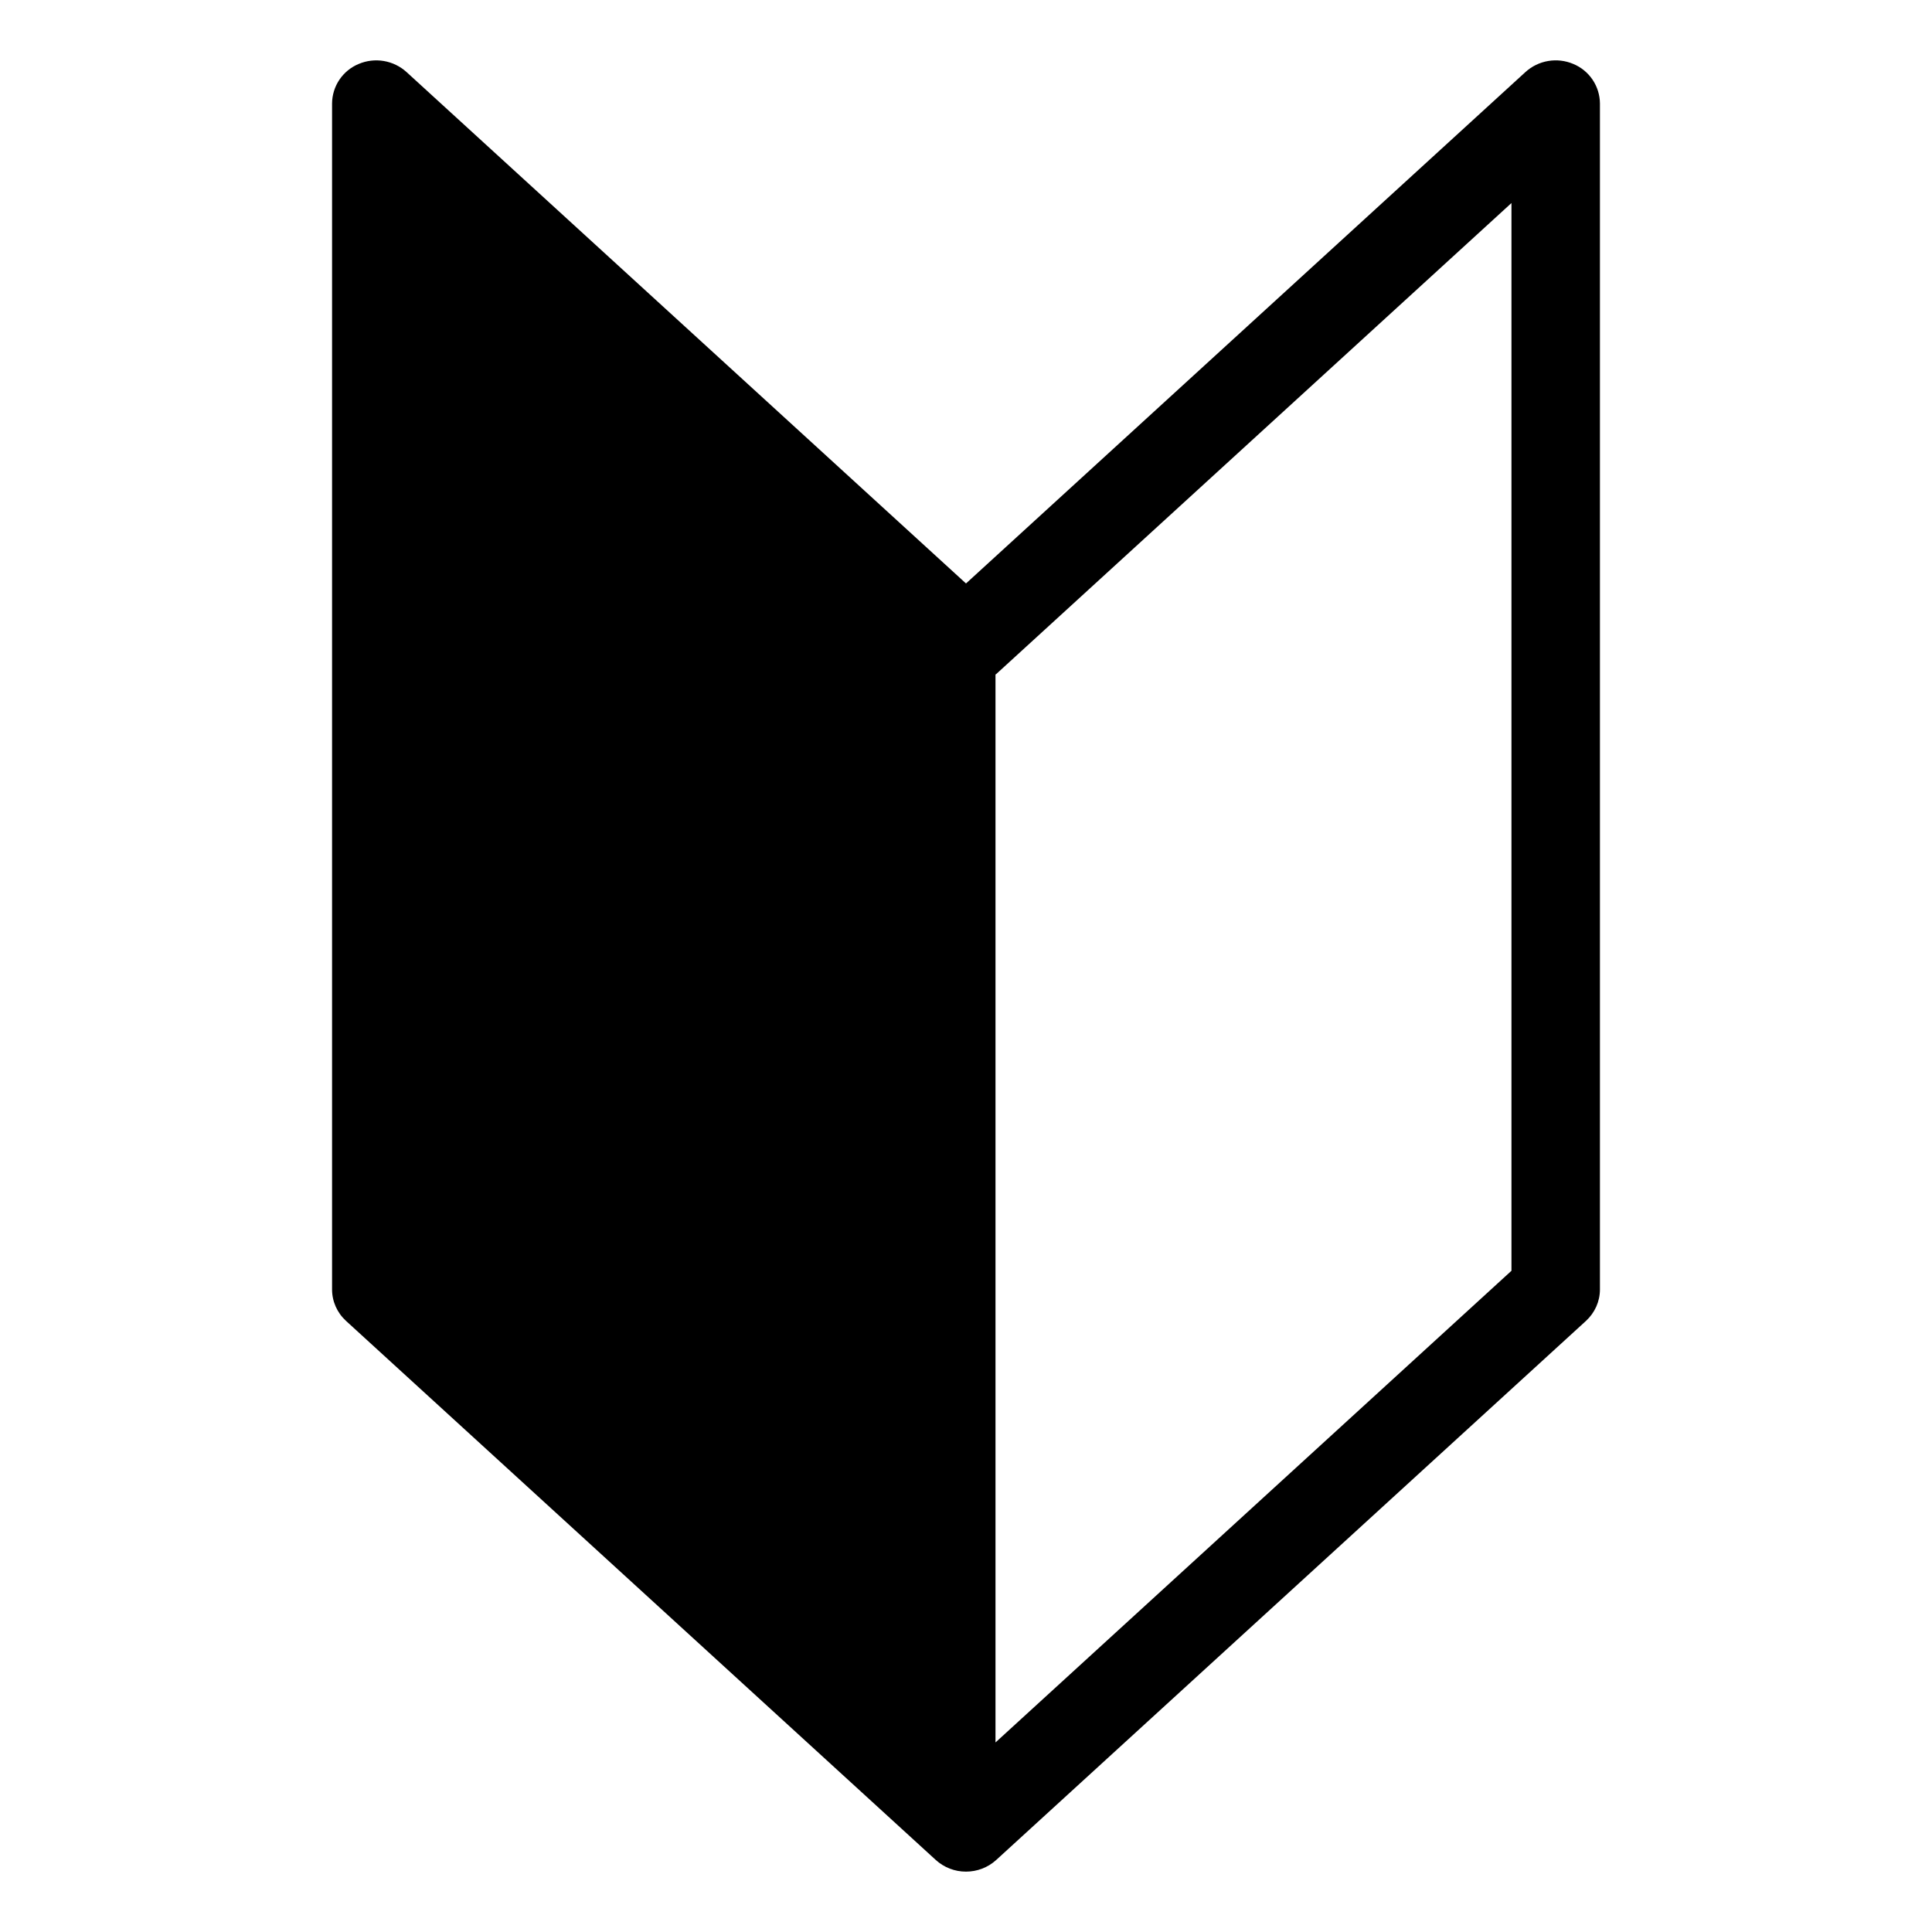 <svg xmlns="http://www.w3.org/2000/svg" width="512" height="512" viewBox="0 0 512 512" fill="none"><path d="M416.936 16.944C414.838 16.053 412.528 15.782 410.281 16.163C408.033 16.545 405.943 17.562 404.256 19.096L256 154.624L107.736 19.096C106.05 17.565 103.96 16.549 101.715 16.167C99.469 15.786 97.161 16.055 95.064 16.944C92.985 17.802 91.205 19.256 89.949 21.122C88.692 22.987 88.014 25.183 88 27.432V341.712C88 344.88 89.336 347.888 91.704 350.056L247.984 492.904C250.174 494.903 253.035 496.008 256 496C258.872 496 261.76 494.968 264.016 492.904L420.296 350.056C422.656 347.888 424 344.872 424 341.712V27.432C423.984 25.183 423.305 22.989 422.049 21.123C420.792 19.258 419.014 17.804 416.936 16.944V16.944ZM111.44 336.768V53.808L247.984 178.632C248.04 178.688 248.128 178.704 248.184 178.76V461.776L111.44 336.768ZM400.552 336.768L263.816 461.768V178.752C263.88 178.696 263.96 178.68 264.016 178.624L400.552 53.808V336.768Z" fill="black"></path><path d="M214 349C213.223 214.152 150.781 164.691 148.19 161C148.19 289.696 115.545 303.476 214 349Z" stroke="black" stroke-width="76"></path><path d="M214 377C213.223 262.236 150.781 220.141 148.19 217C148.19 326.529 115.545 338.257 214 377Z" stroke="black" stroke-width="76"></path><path d="M205.15 246.244C215.389 175.621 157.731 140.13 155.473 137.801C144.969 205.088 111.589 207.257 205.15 246.244Z" stroke="black" stroke-width="76"></path><path d="M218.265 399.378C230.713 365.098 194.169 336.89 192.811 335.306C180.439 367.835 157.523 363.107 218.265 399.378Z" stroke="black" stroke-width="76"></path><path d="M214.242 268.749C210.911 267.685 216.317 223.815 216.5 221.988C219.757 222.484 223.586 199.701 214.242 268.749Z" stroke="black" stroke-width="76"></path><path d="M208.758 241.392C205.428 240.328 210.833 196.457 211.016 194.631C214.273 195.127 218.103 172.344 208.758 241.392Z" stroke="black" stroke-width="76"></path><path d="M219.758 413.392C216.428 412.328 221.833 368.457 222.016 366.631C225.273 367.127 229.103 344.344 219.758 413.392Z" stroke="black" stroke-width="76"></path></svg>